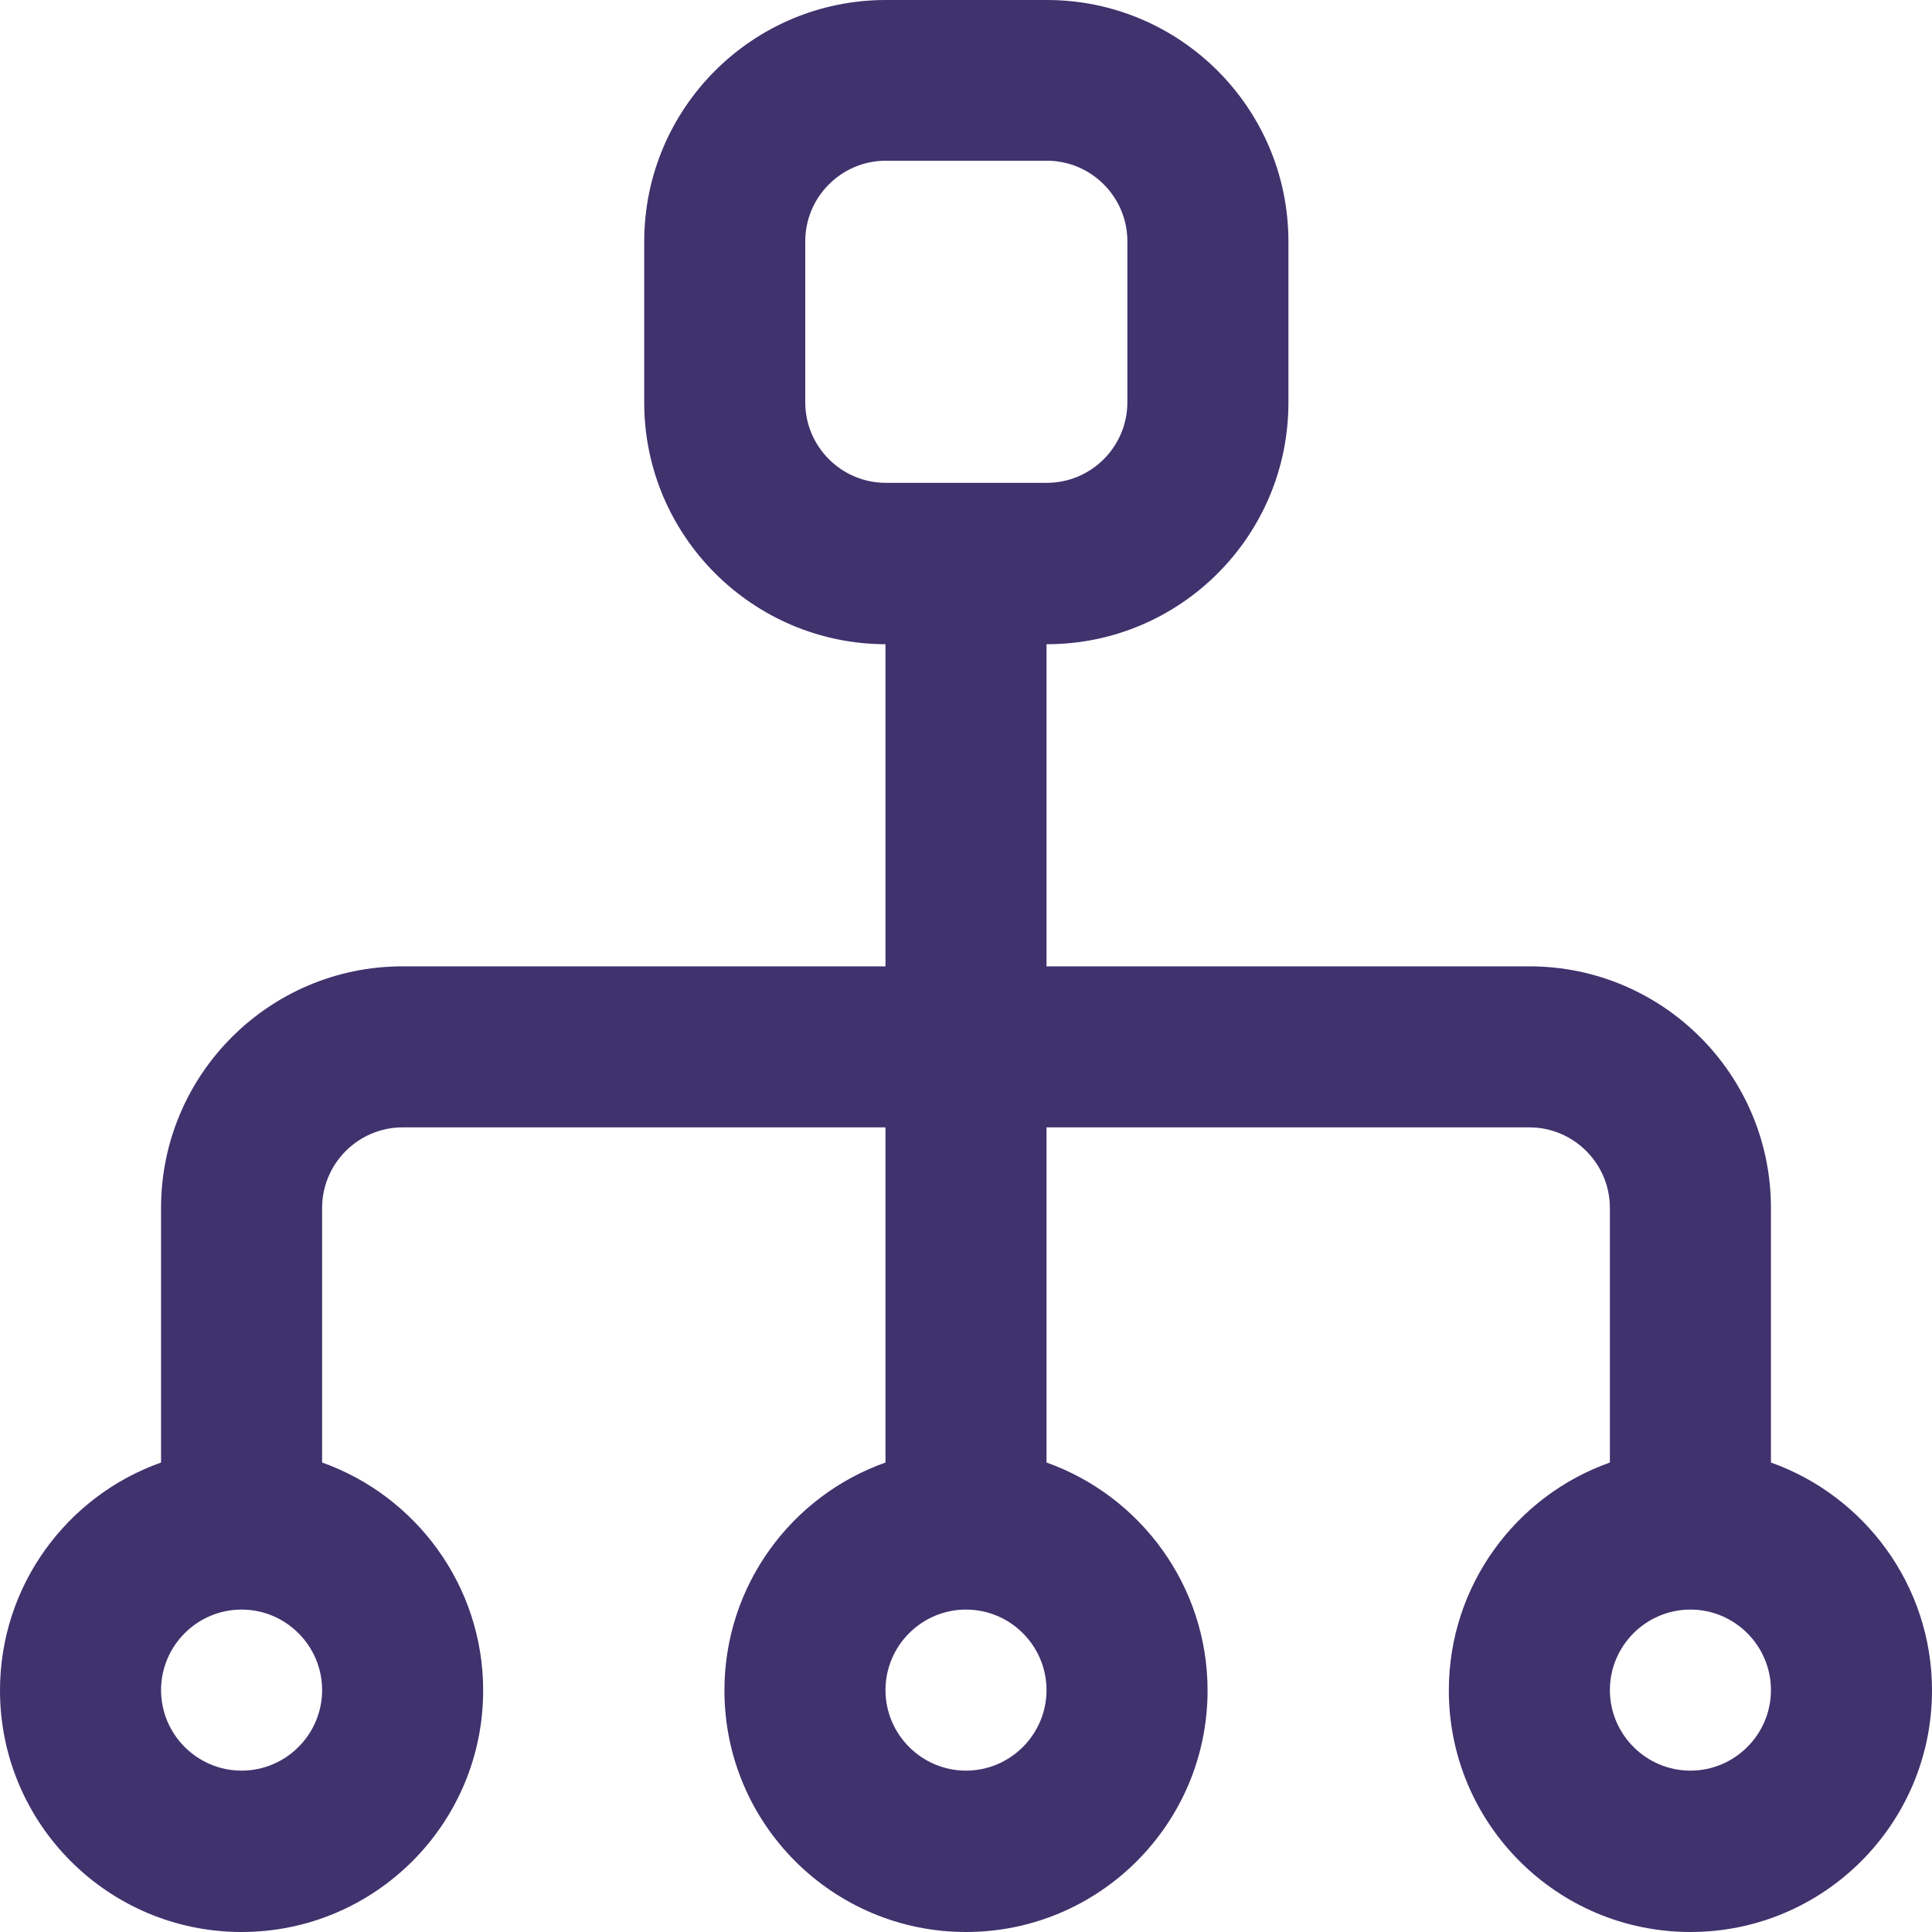<?xml version="1.0" encoding="UTF-8"?>
<svg xmlns="http://www.w3.org/2000/svg" width="80" height="80" viewBox="0 0 80 80" fill="none">
  <path d="M73.331 60.56V50.017C73.331 44.496 68.849 40.014 63.328 40.014H43.334V26.676H43.348C48.869 26.676 53.351 22.194 53.351 16.672V10.003C53.351 4.482 48.869 0 43.348 0H36.679C31.158 0 26.676 4.482 26.676 10.003V16.672C26.676 22.18 31.158 26.662 36.666 26.676V40.014H16.672C11.151 40.014 6.669 44.496 6.669 50.017V60.56C2.781 61.937 0 65.65 0 69.997C0 75.518 4.482 80 10.003 80C15.525 80 20.007 75.518 20.007 69.997C20.007 65.65 17.212 61.937 13.338 60.56V50.017C13.338 48.181 14.836 46.682 16.672 46.682H36.666V60.56C32.778 61.937 29.997 65.65 29.997 69.997C29.997 75.518 34.478 80 40 80C45.521 80 50.003 75.518 50.003 69.997C50.003 65.65 47.209 61.937 43.334 60.56V46.682H63.328C65.164 46.682 66.662 48.181 66.662 50.017V60.56C62.774 61.937 59.993 65.65 59.993 69.997C59.993 75.518 64.475 80 69.997 80C75.518 80 80 75.518 80 69.997C80 65.65 77.206 61.937 73.331 60.56ZM33.344 16.659V9.99C33.344 8.154 34.843 6.655 36.679 6.655H43.348C45.184 6.655 46.682 8.154 46.682 9.99V16.659C46.682 18.495 45.184 19.993 43.348 19.993H36.679C34.843 19.993 33.344 18.495 33.344 16.659ZM10.003 73.318C8.167 73.318 6.669 71.819 6.669 69.983C6.669 68.147 8.167 66.649 10.003 66.649C11.839 66.649 13.338 68.147 13.338 69.983C13.338 71.819 11.839 73.318 10.003 73.318ZM40 73.318C38.164 73.318 36.666 71.819 36.666 69.983C36.666 68.147 38.164 66.649 40 66.649C41.836 66.649 43.334 68.147 43.334 69.983C43.334 71.819 41.836 73.318 40 73.318ZM69.997 73.318C68.161 73.318 66.662 71.819 66.662 69.983C66.662 68.147 68.161 66.649 69.997 66.649C71.833 66.649 73.331 68.147 73.331 69.983C73.331 71.819 71.833 73.318 69.997 73.318Z" fill="#40326D"></path>
</svg>
